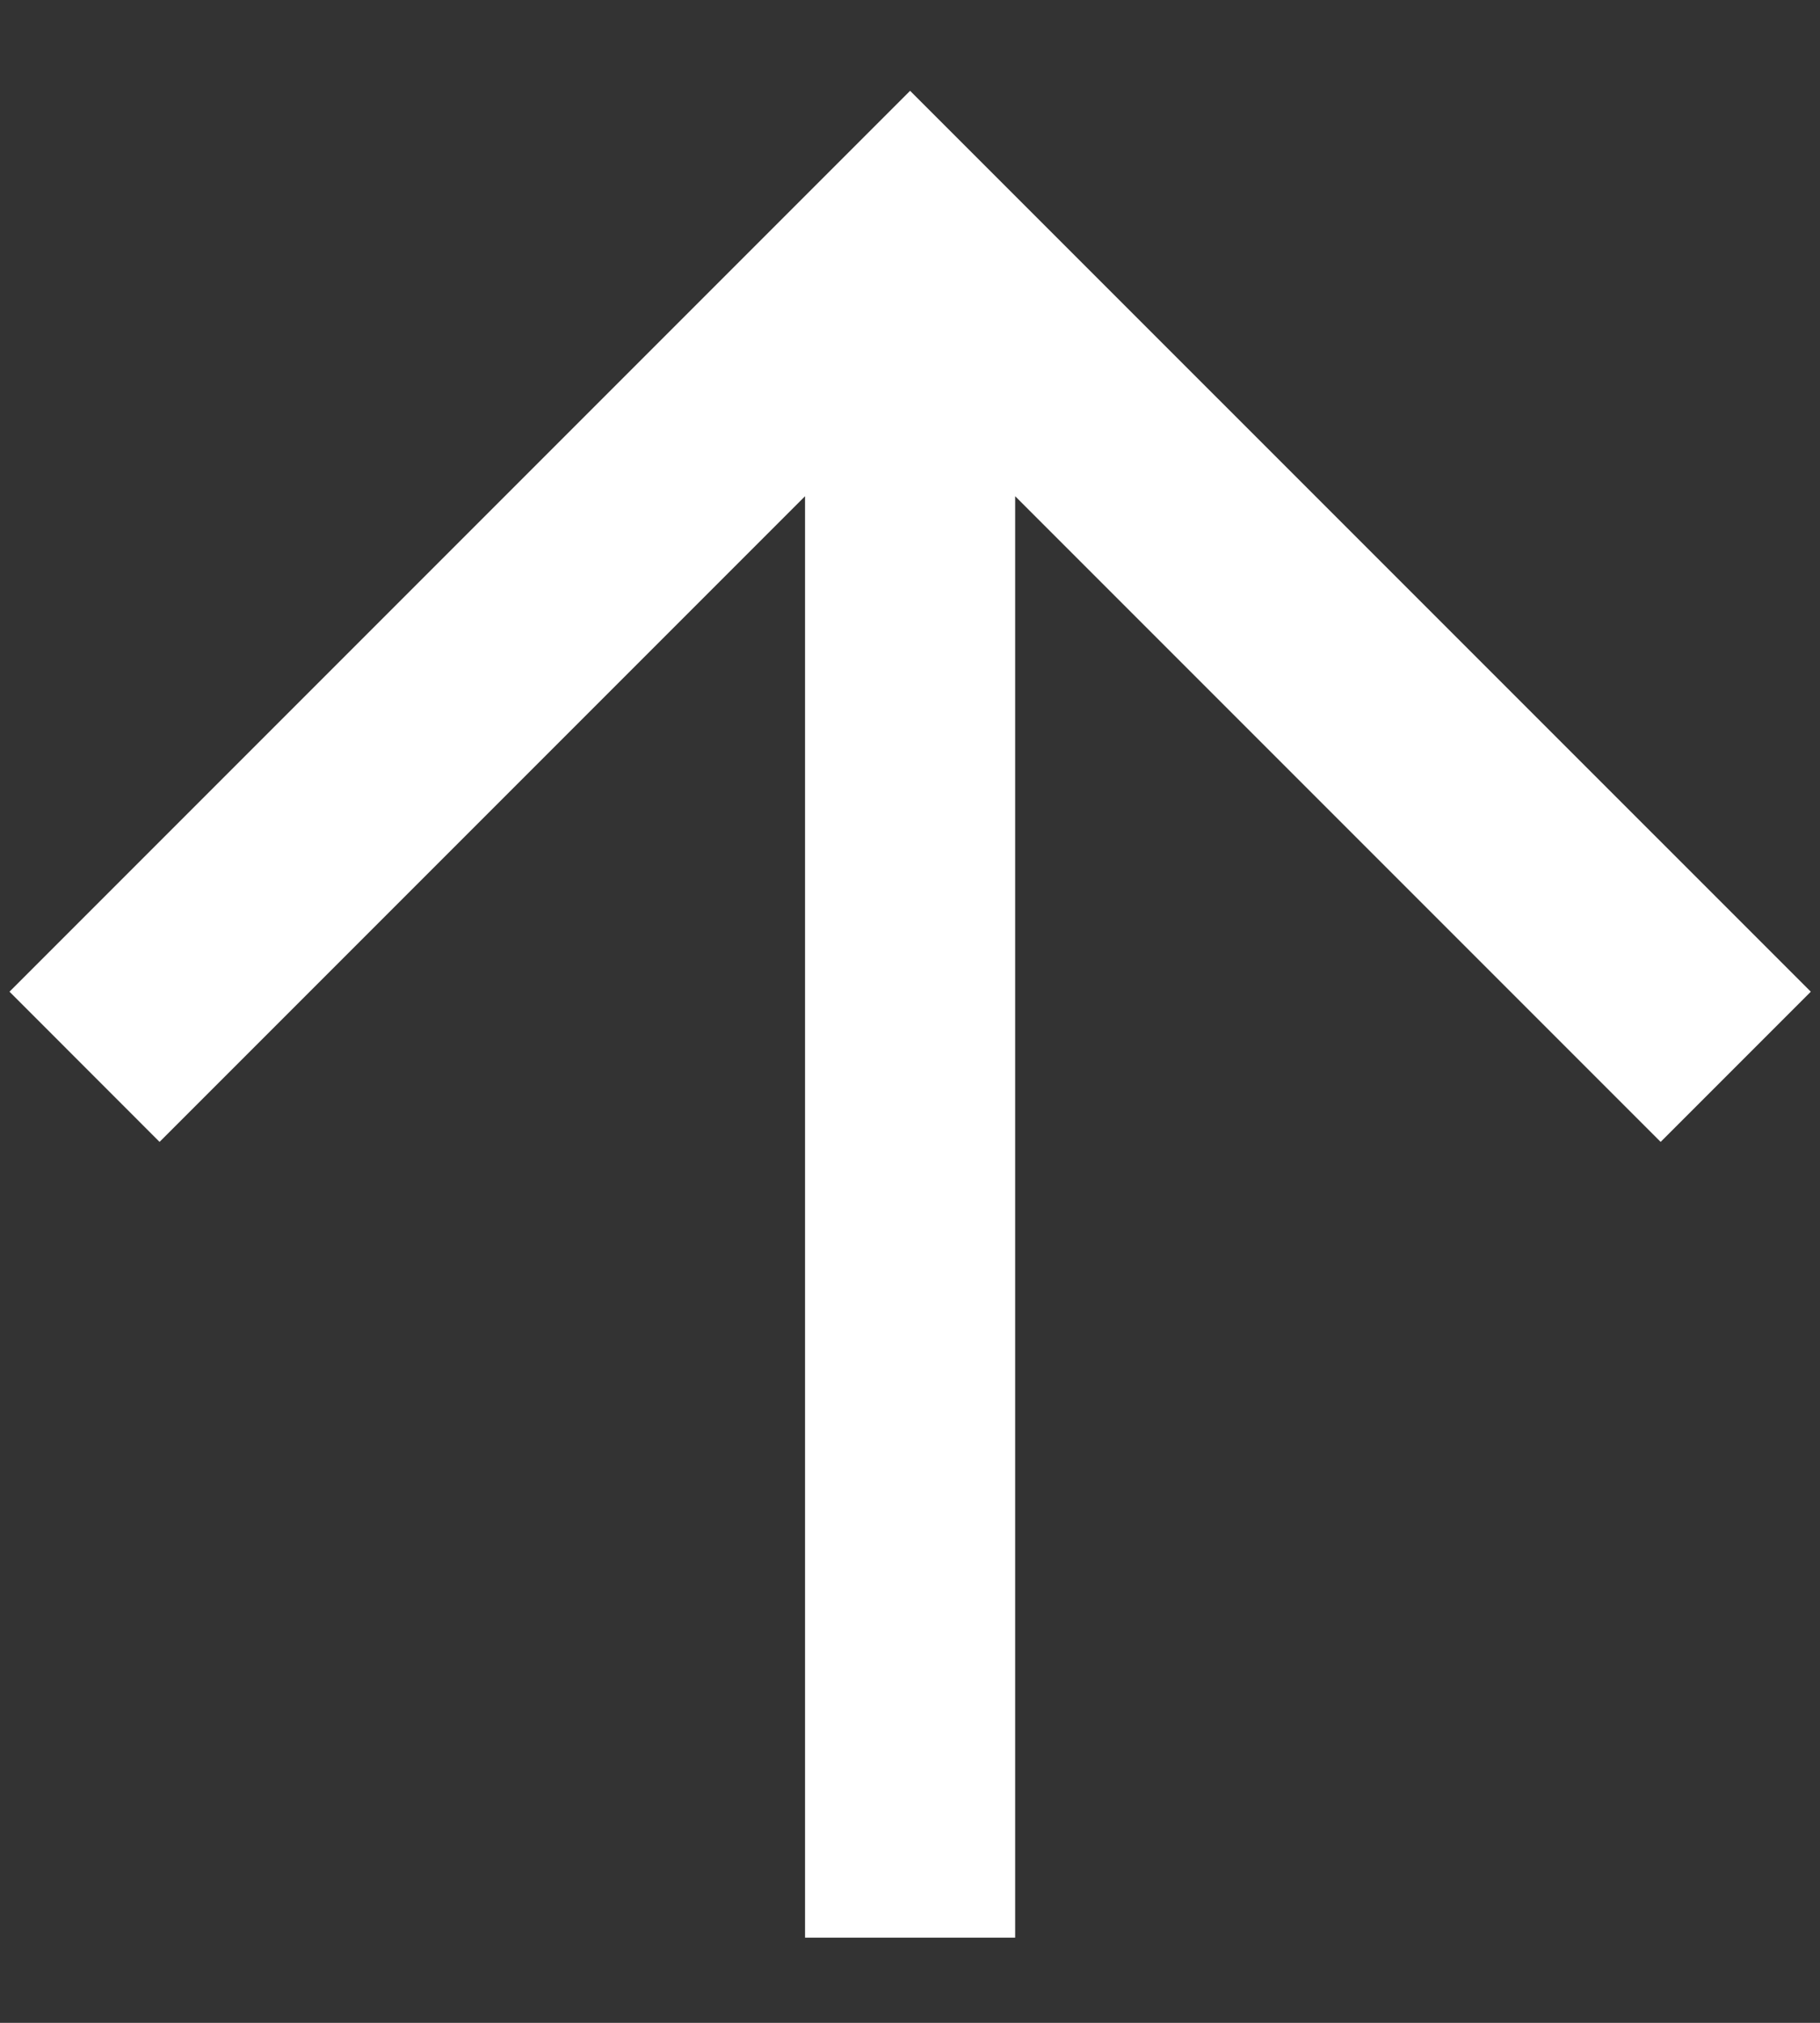 <svg width="18" height="20" viewBox="0 0 18 20" fill="none" xmlns="http://www.w3.org/2000/svg">
<rect x="0" y="0" width="18" height="20" fill="#333333" stroke="none"/>
<path d="M10.04 19.158L7.962 19.158L7.962 4.906L1.578 11.29L0.094 9.805L9.001 0.898L17.909 9.805L16.424 11.29L10.04 4.906L10.04 19.158Z" fill="white"/>
</svg>
